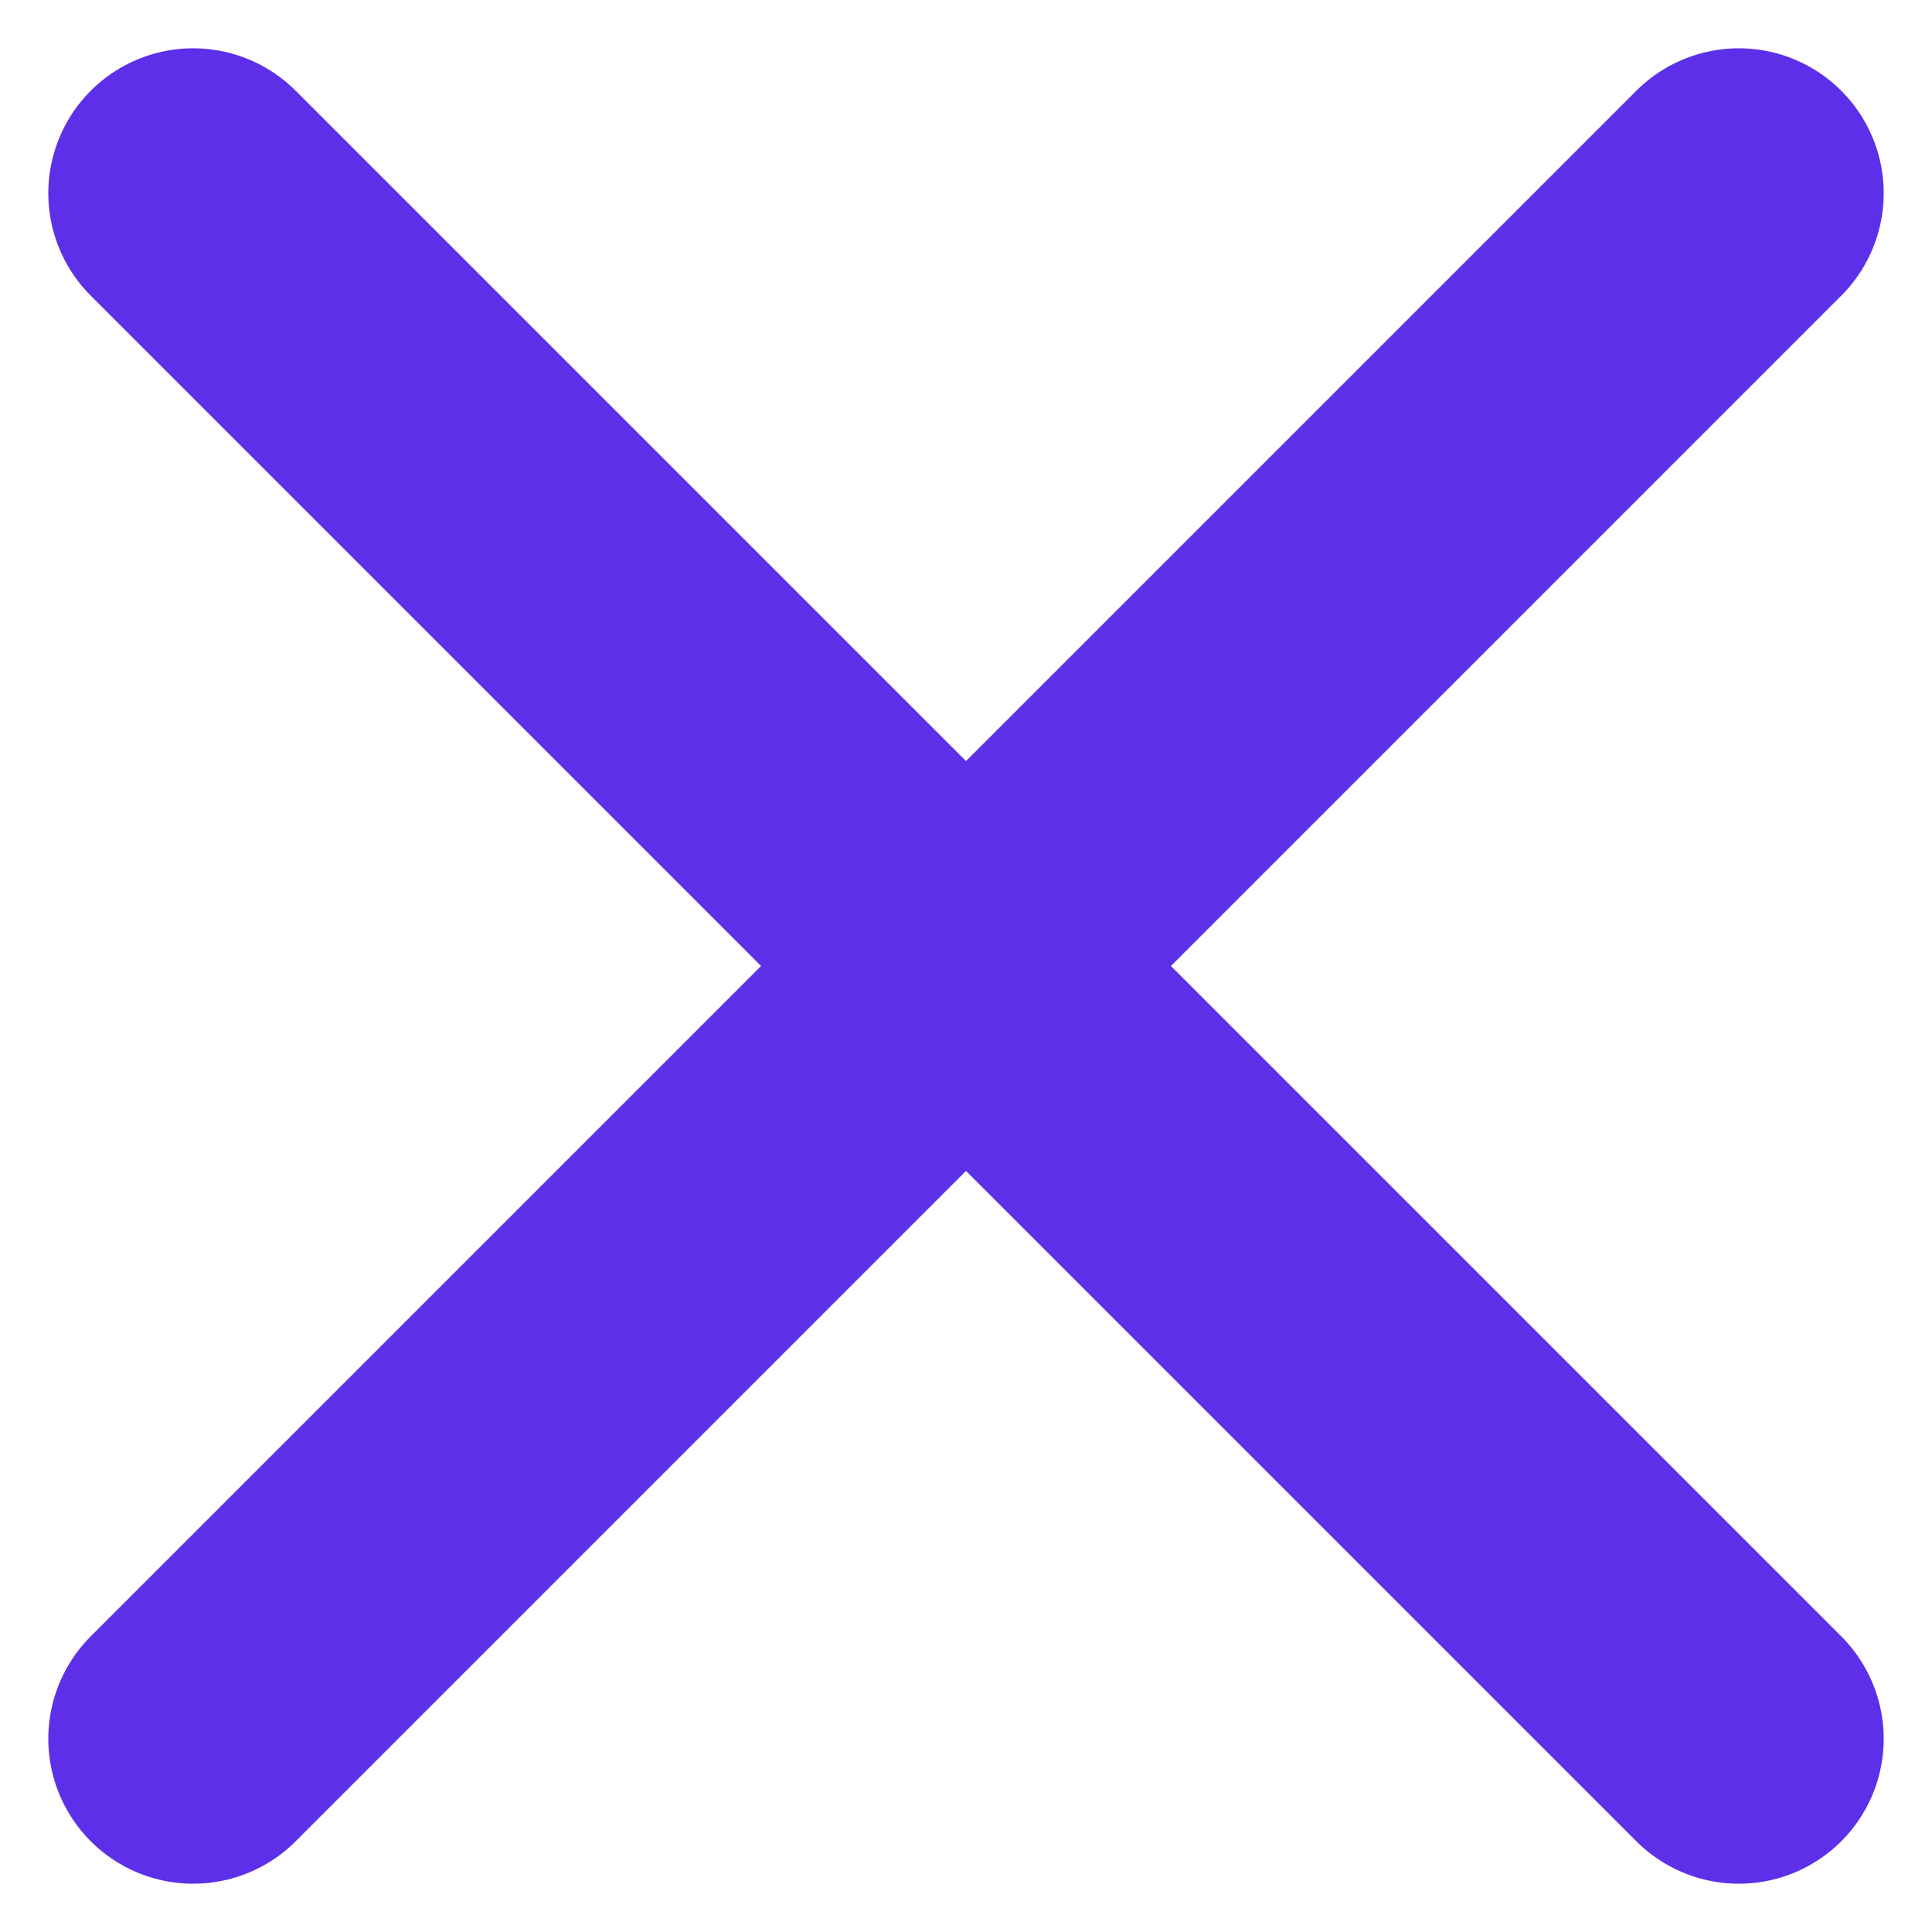 <svg width="20" height="20" viewBox="0 0 20 20" fill="none" xmlns="http://www.w3.org/2000/svg">
<path d="M2 18L10 10M10 10L18 2M10 10L2 2M10 10L18 18" stroke="#5D2FE9" stroke-width="3" stroke-linecap="round" stroke-linejoin="round"/>
</svg>
